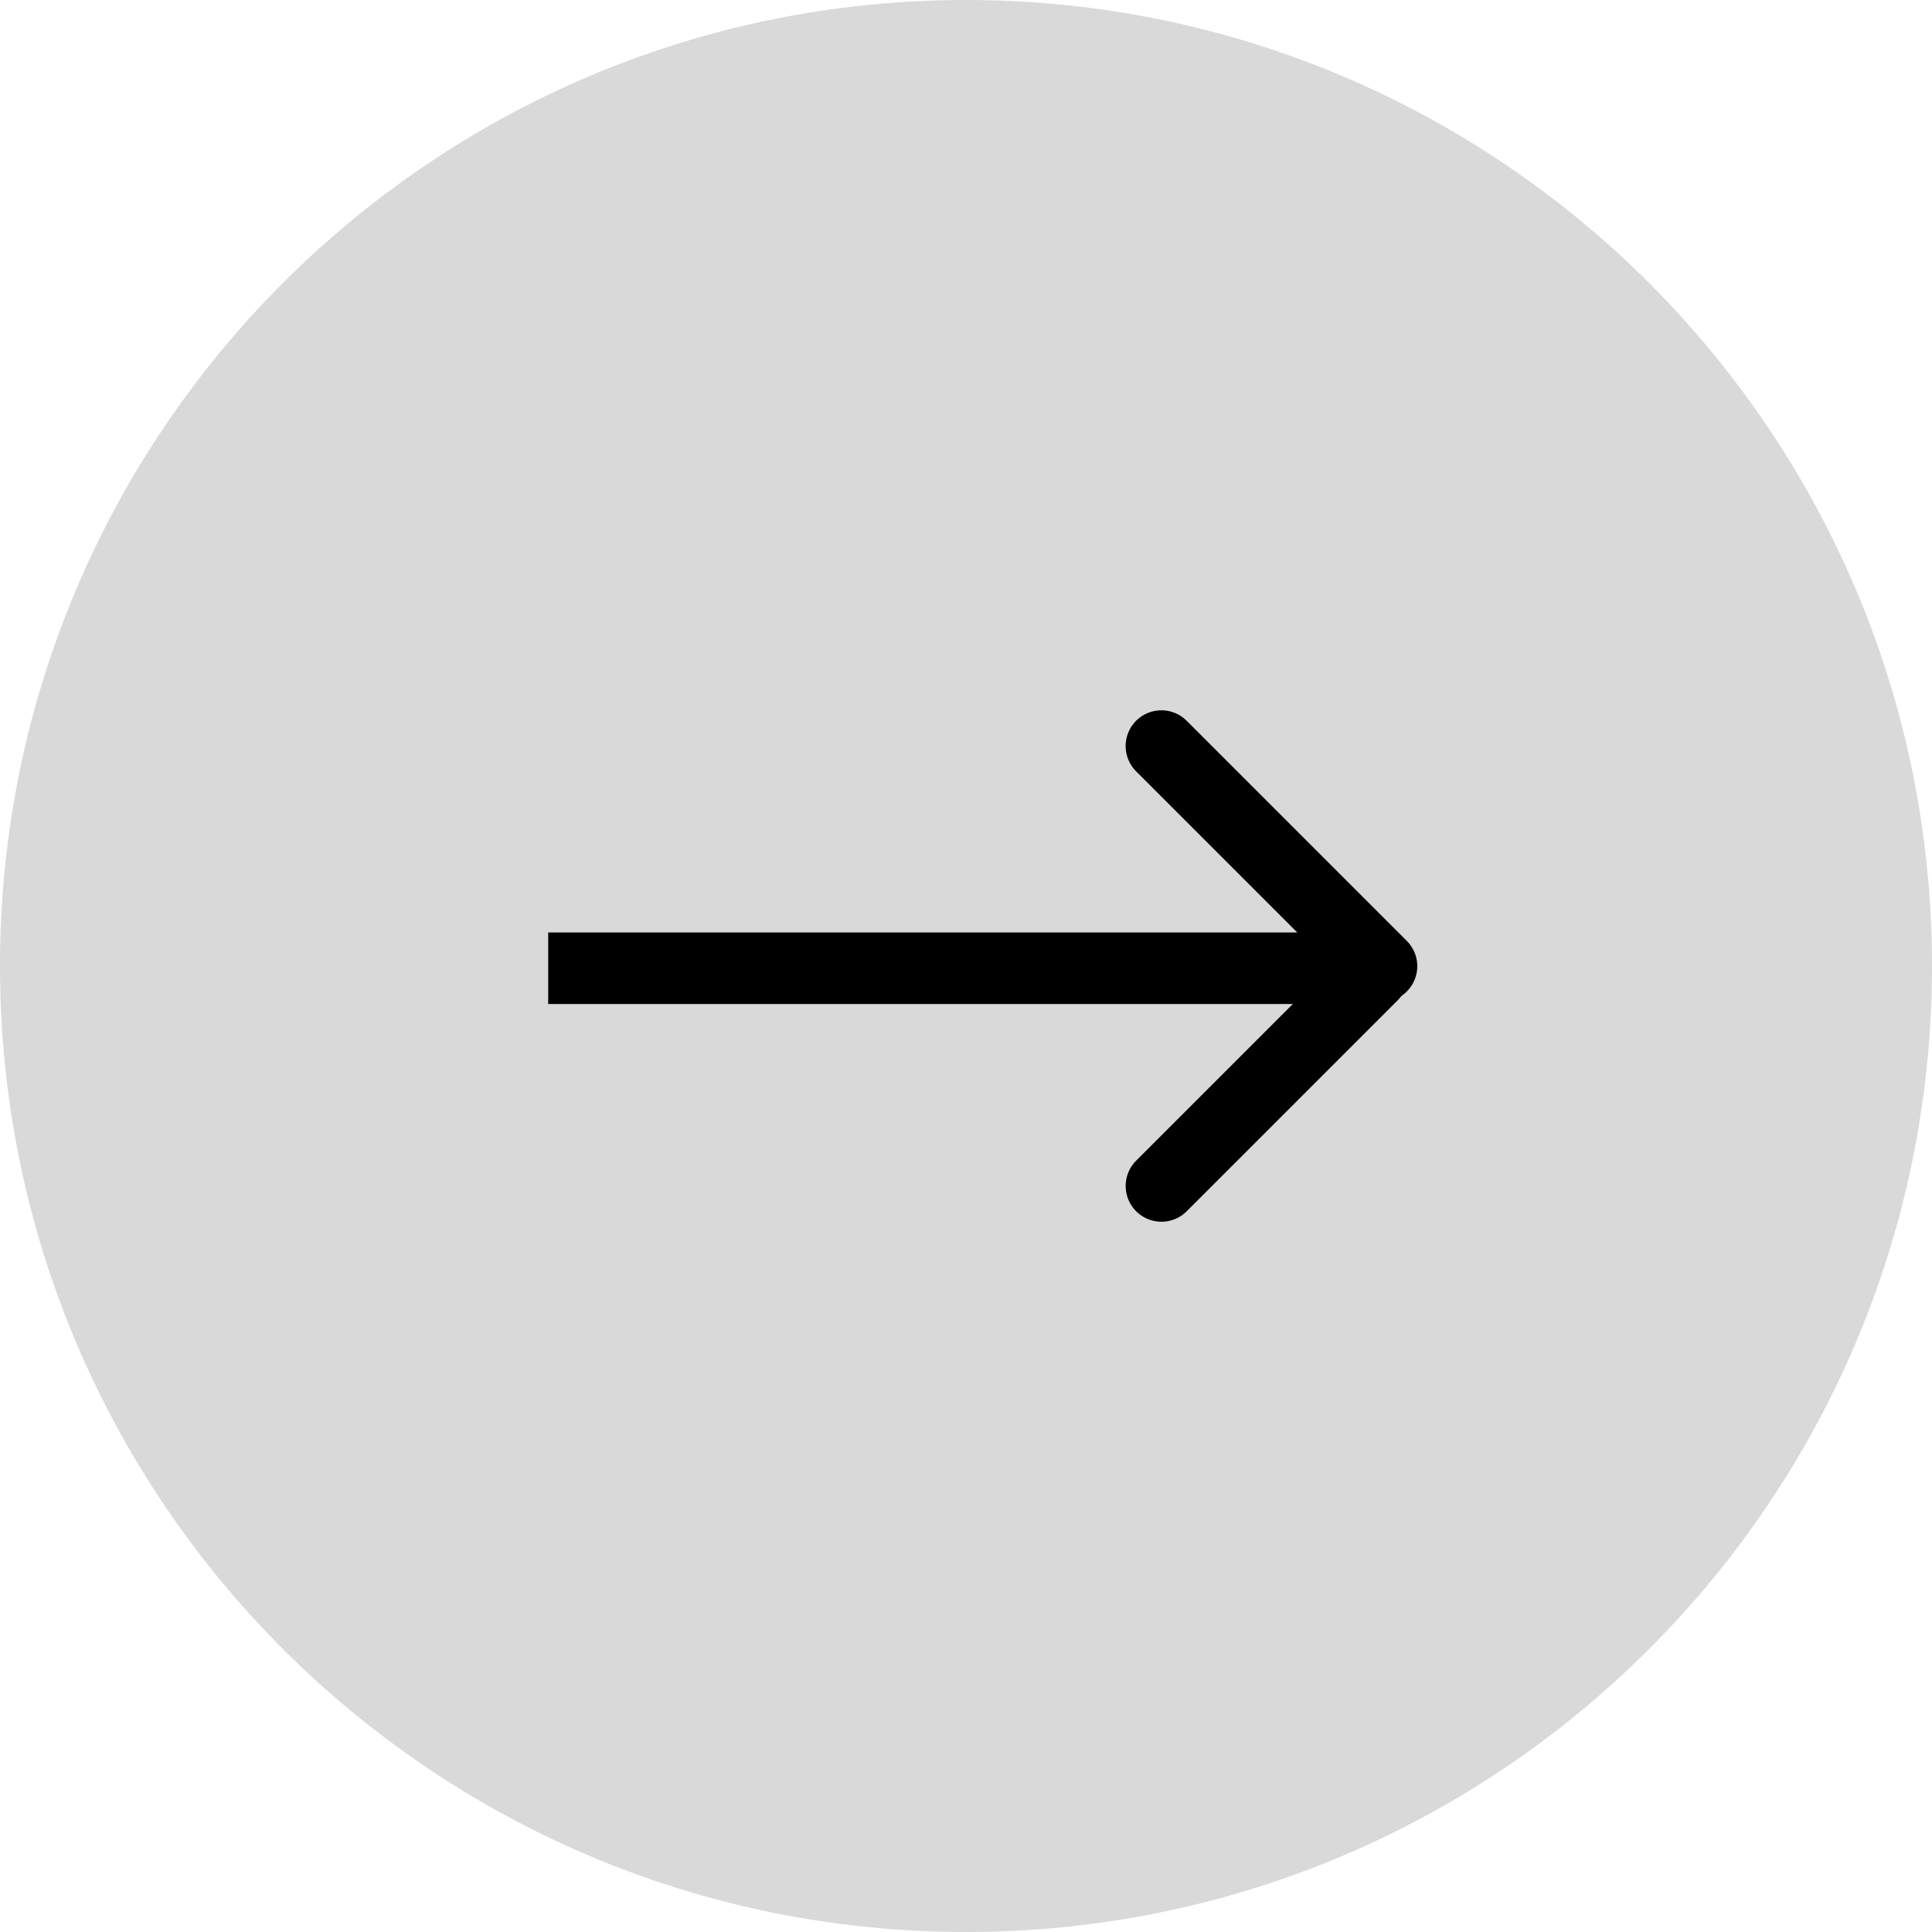 <svg xmlns="http://www.w3.org/2000/svg" xmlns:xlink="http://www.w3.org/1999/xlink" width="1080" viewBox="0 0 810 810" height="1080" preserveAspectRatio="xMidYMid meet"><defs><clipPath id="17701c0276"><path d="M 405 0 C 181.324 0 0 181.324 0 405 C 0 628.676 181.324 810 405 810 C 628.676 810 810 628.676 810 405 C 810 181.324 628.676 0 405 0 Z M 405 0 " clip-rule="nonzero"></path></clipPath></defs><g clip-path="url(#17701c0276)"><rect x="-81" width="972" fill="#d9d9d9" y="-81" height="972" fill-opacity="1"></rect></g><path stroke-linecap="butt" transform="matrix(0.75, 0, 0, 0.75, 229.835, 390.939)" fill="none" stroke-linejoin="miter" d="M 0.001 19.998 L 467.105 19.998 " stroke="#000000" stroke-width="40" stroke-opacity="1" stroke-miterlimit="4"></path><path stroke-linecap="round" transform="matrix(-0.53, -0.53, 0.53, -0.53, 579.212, 426.278)" fill="none" stroke-linejoin="miter" d="M 19.999 19.998 L 194.132 19.998 " stroke="#000000" stroke-width="40" stroke-opacity="1" stroke-miterlimit="4"></path><path stroke-linecap="round" transform="matrix(-0.53, 0.53, -0.53, -0.53, 596.605, 408.755)" fill="none" stroke-linejoin="miter" d="M 20 20.002 L 186.929 20.002 " stroke="#000000" stroke-width="40" stroke-opacity="1" stroke-miterlimit="4"></path></svg>